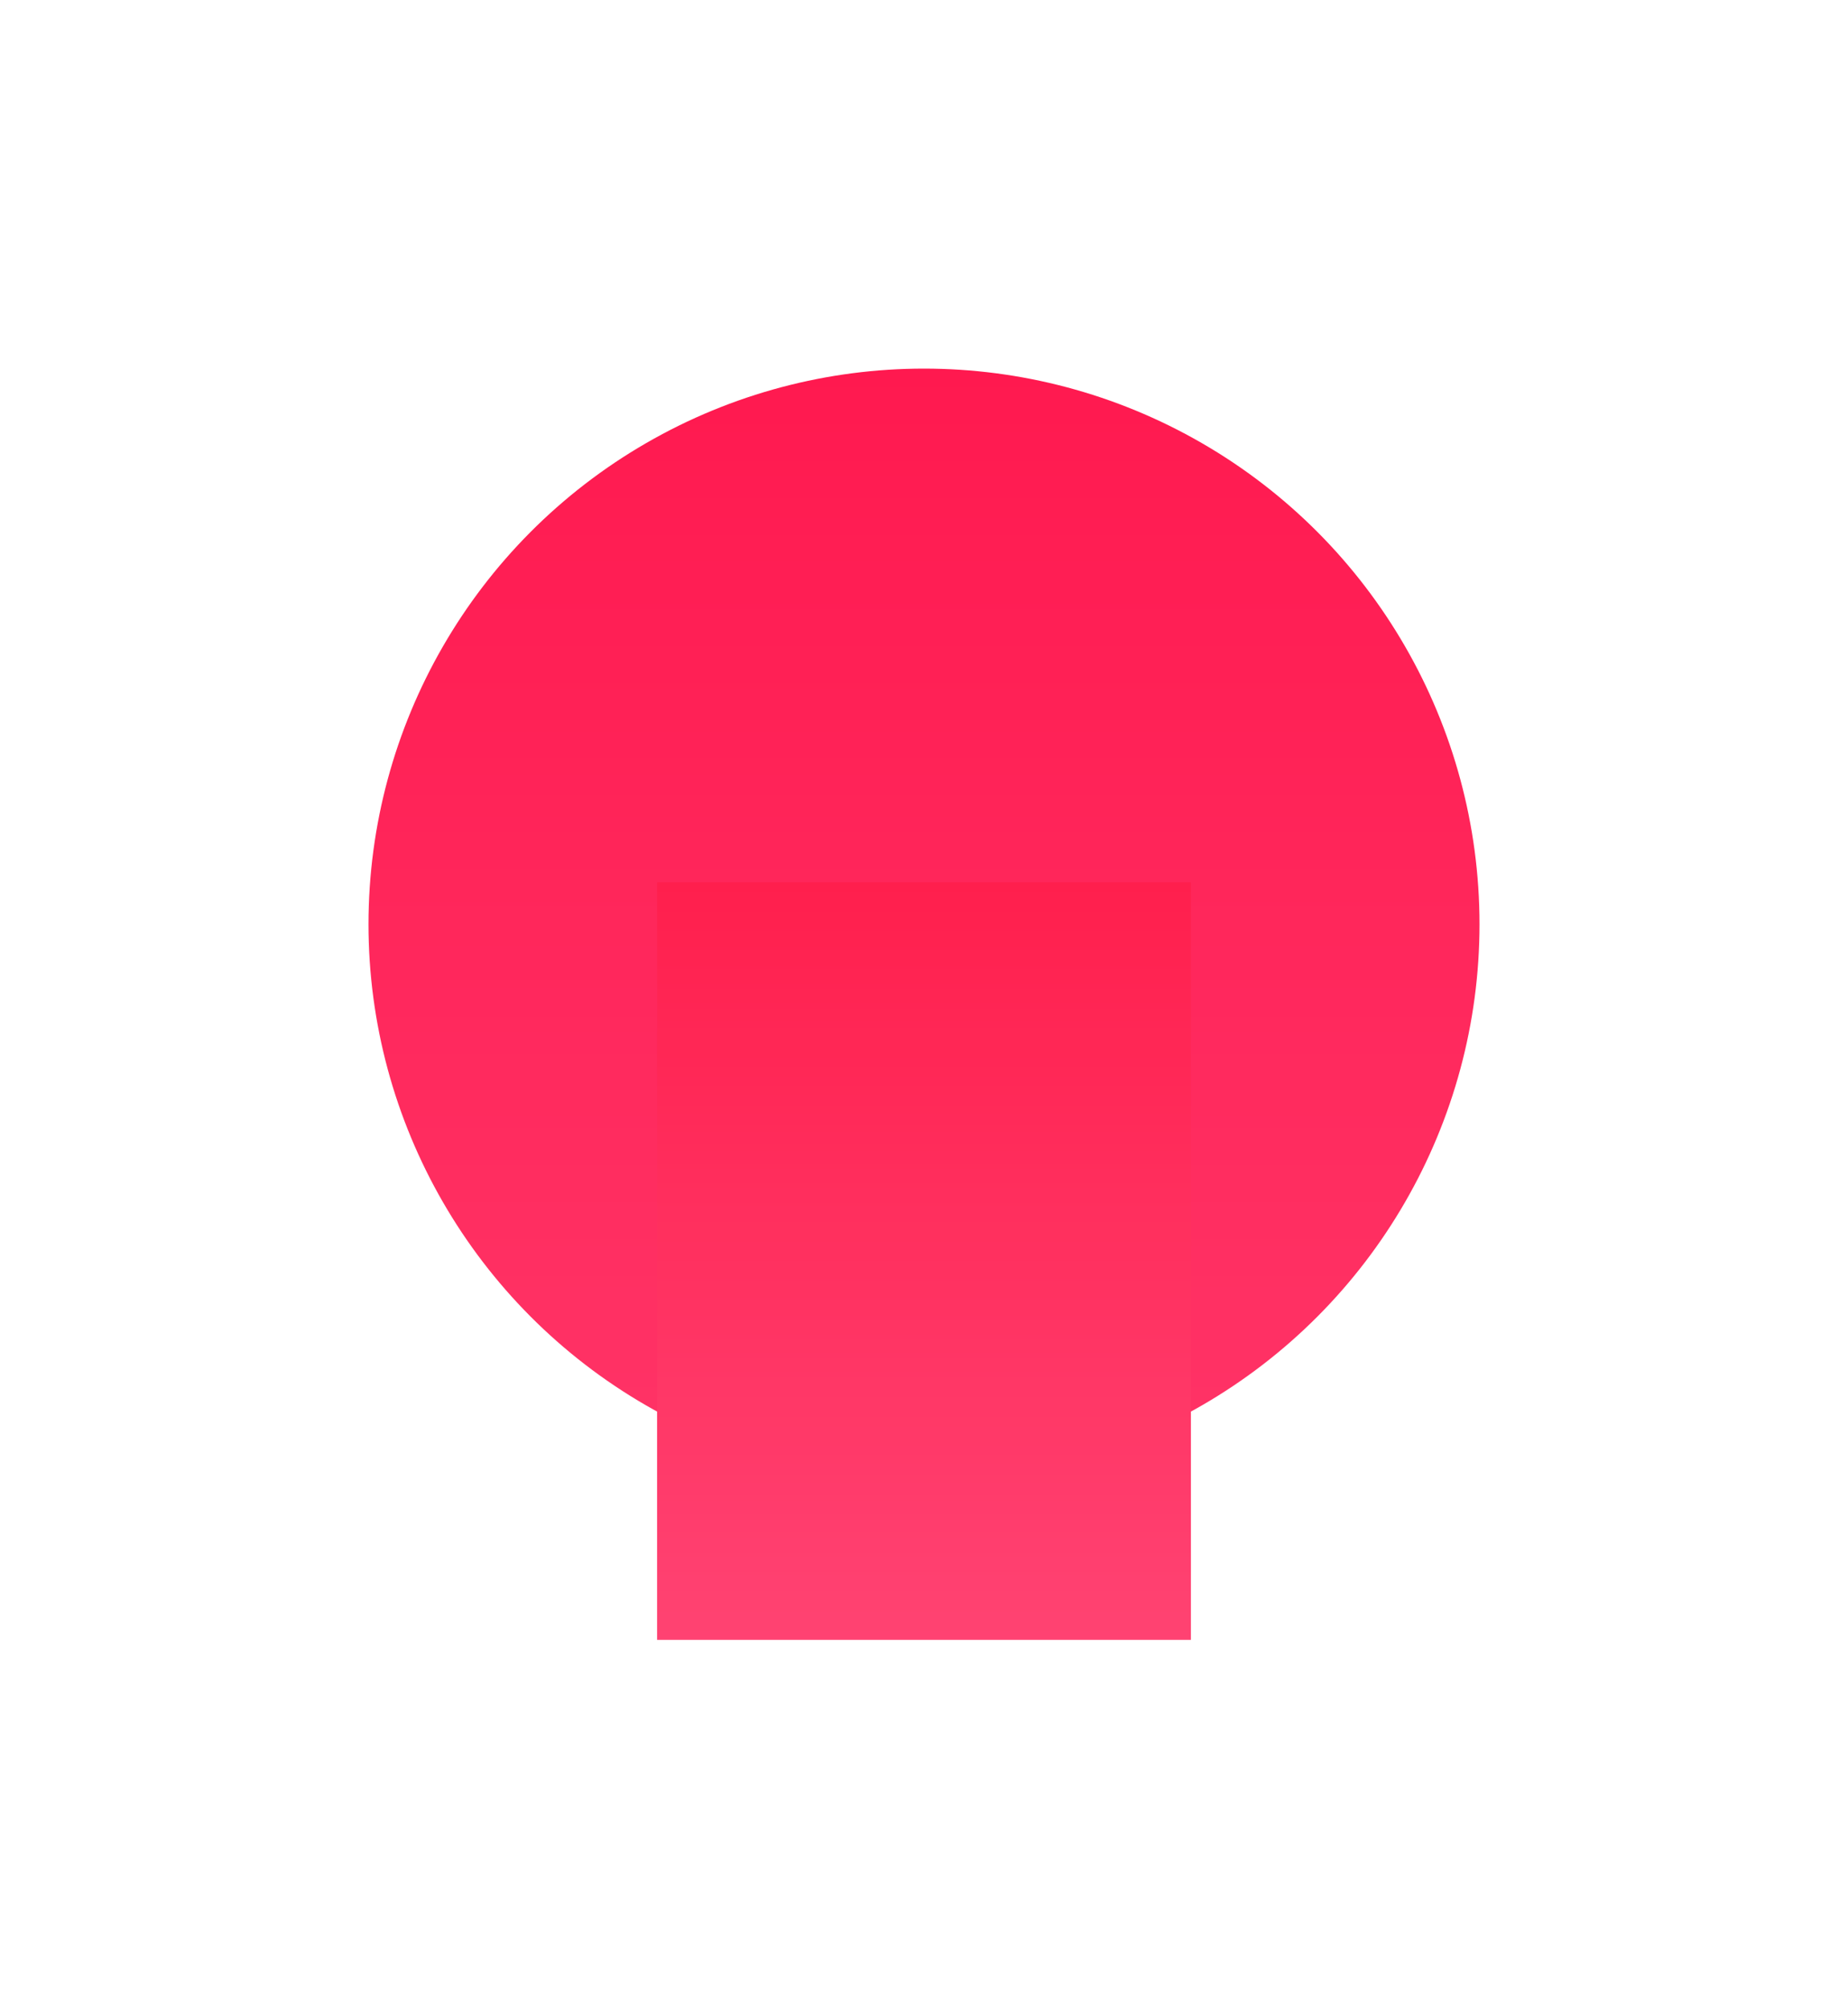 <svg width="1003" height="1090" viewBox="0 0 1003 1090" fill="none" xmlns="http://www.w3.org/2000/svg">
  <g opacity="0.9">
    <g filter="url(#filter0_f_1733_521)">
      <circle cx="501.5" cy="501.5" r="301.5" fill="url(#paint0_linear_1733_521)"/>
    </g>
    <g filter="url(#filter1_f_1733_521)">
      <rect x="356.633" y="478.704" width="289.734" height="411.069" fill="url(#paint1_linear_1733_521)"/>
    </g>
  </g>
  <defs>
    <filter id="filter0_f_1733_521" x="0" y="0" width="1003" height="1003" filterUnits="userSpaceOnUse" color-interpolation-filters="sRGB">
      <feFlood flood-opacity="0" result="BackgroundImageFix"/>
      <feBlend mode="normal" in="SourceGraphic" in2="BackgroundImageFix" result="shape"/>
      <feGaussianBlur stdDeviation="100" result="effect1_foregroundBlur_1733_521"/>
    </filter>
    <filter id="filter1_f_1733_521" x="156.633" y="278.704" width="689.734" height="811.07" filterUnits="userSpaceOnUse" color-interpolation-filters="sRGB">
      <feFlood flood-opacity="0" result="BackgroundImageFix"/>
      <feBlend mode="normal" in="SourceGraphic" in2="BackgroundImageFix" result="shape"/>
      <feGaussianBlur stdDeviation="100" result="effect1_foregroundBlur_1733_521"/>
    </filter>
    <!-- Neon gradient for circle -->
    <linearGradient id="paint0_linear_1733_521" x1="501.5" y1="200" x2="501.5" y2="803" gradientUnits="userSpaceOnUse">
      <stop stop-color="#FF003C" stop-opacity="1"/> <!-- neon pink-red -->
      <stop offset="1" stop-color="#FF1E56" stop-opacity="1"/> <!-- bright neon red -->
    </linearGradient>
    <!-- Neon gradient for rectangle -->
    <linearGradient id="paint1_linear_1733_521" x1="501.5" y1="478.704" x2="501.5" y2="889.773" gradientUnits="userSpaceOnUse">
      <stop stop-color="#FF073A" stop-opacity="1"/> <!-- glowing scarlet -->
      <stop offset="1" stop-color="#FF2E63" stop-opacity="1"/> <!-- hot neon red -->
    </linearGradient>
  </defs>
</svg>

